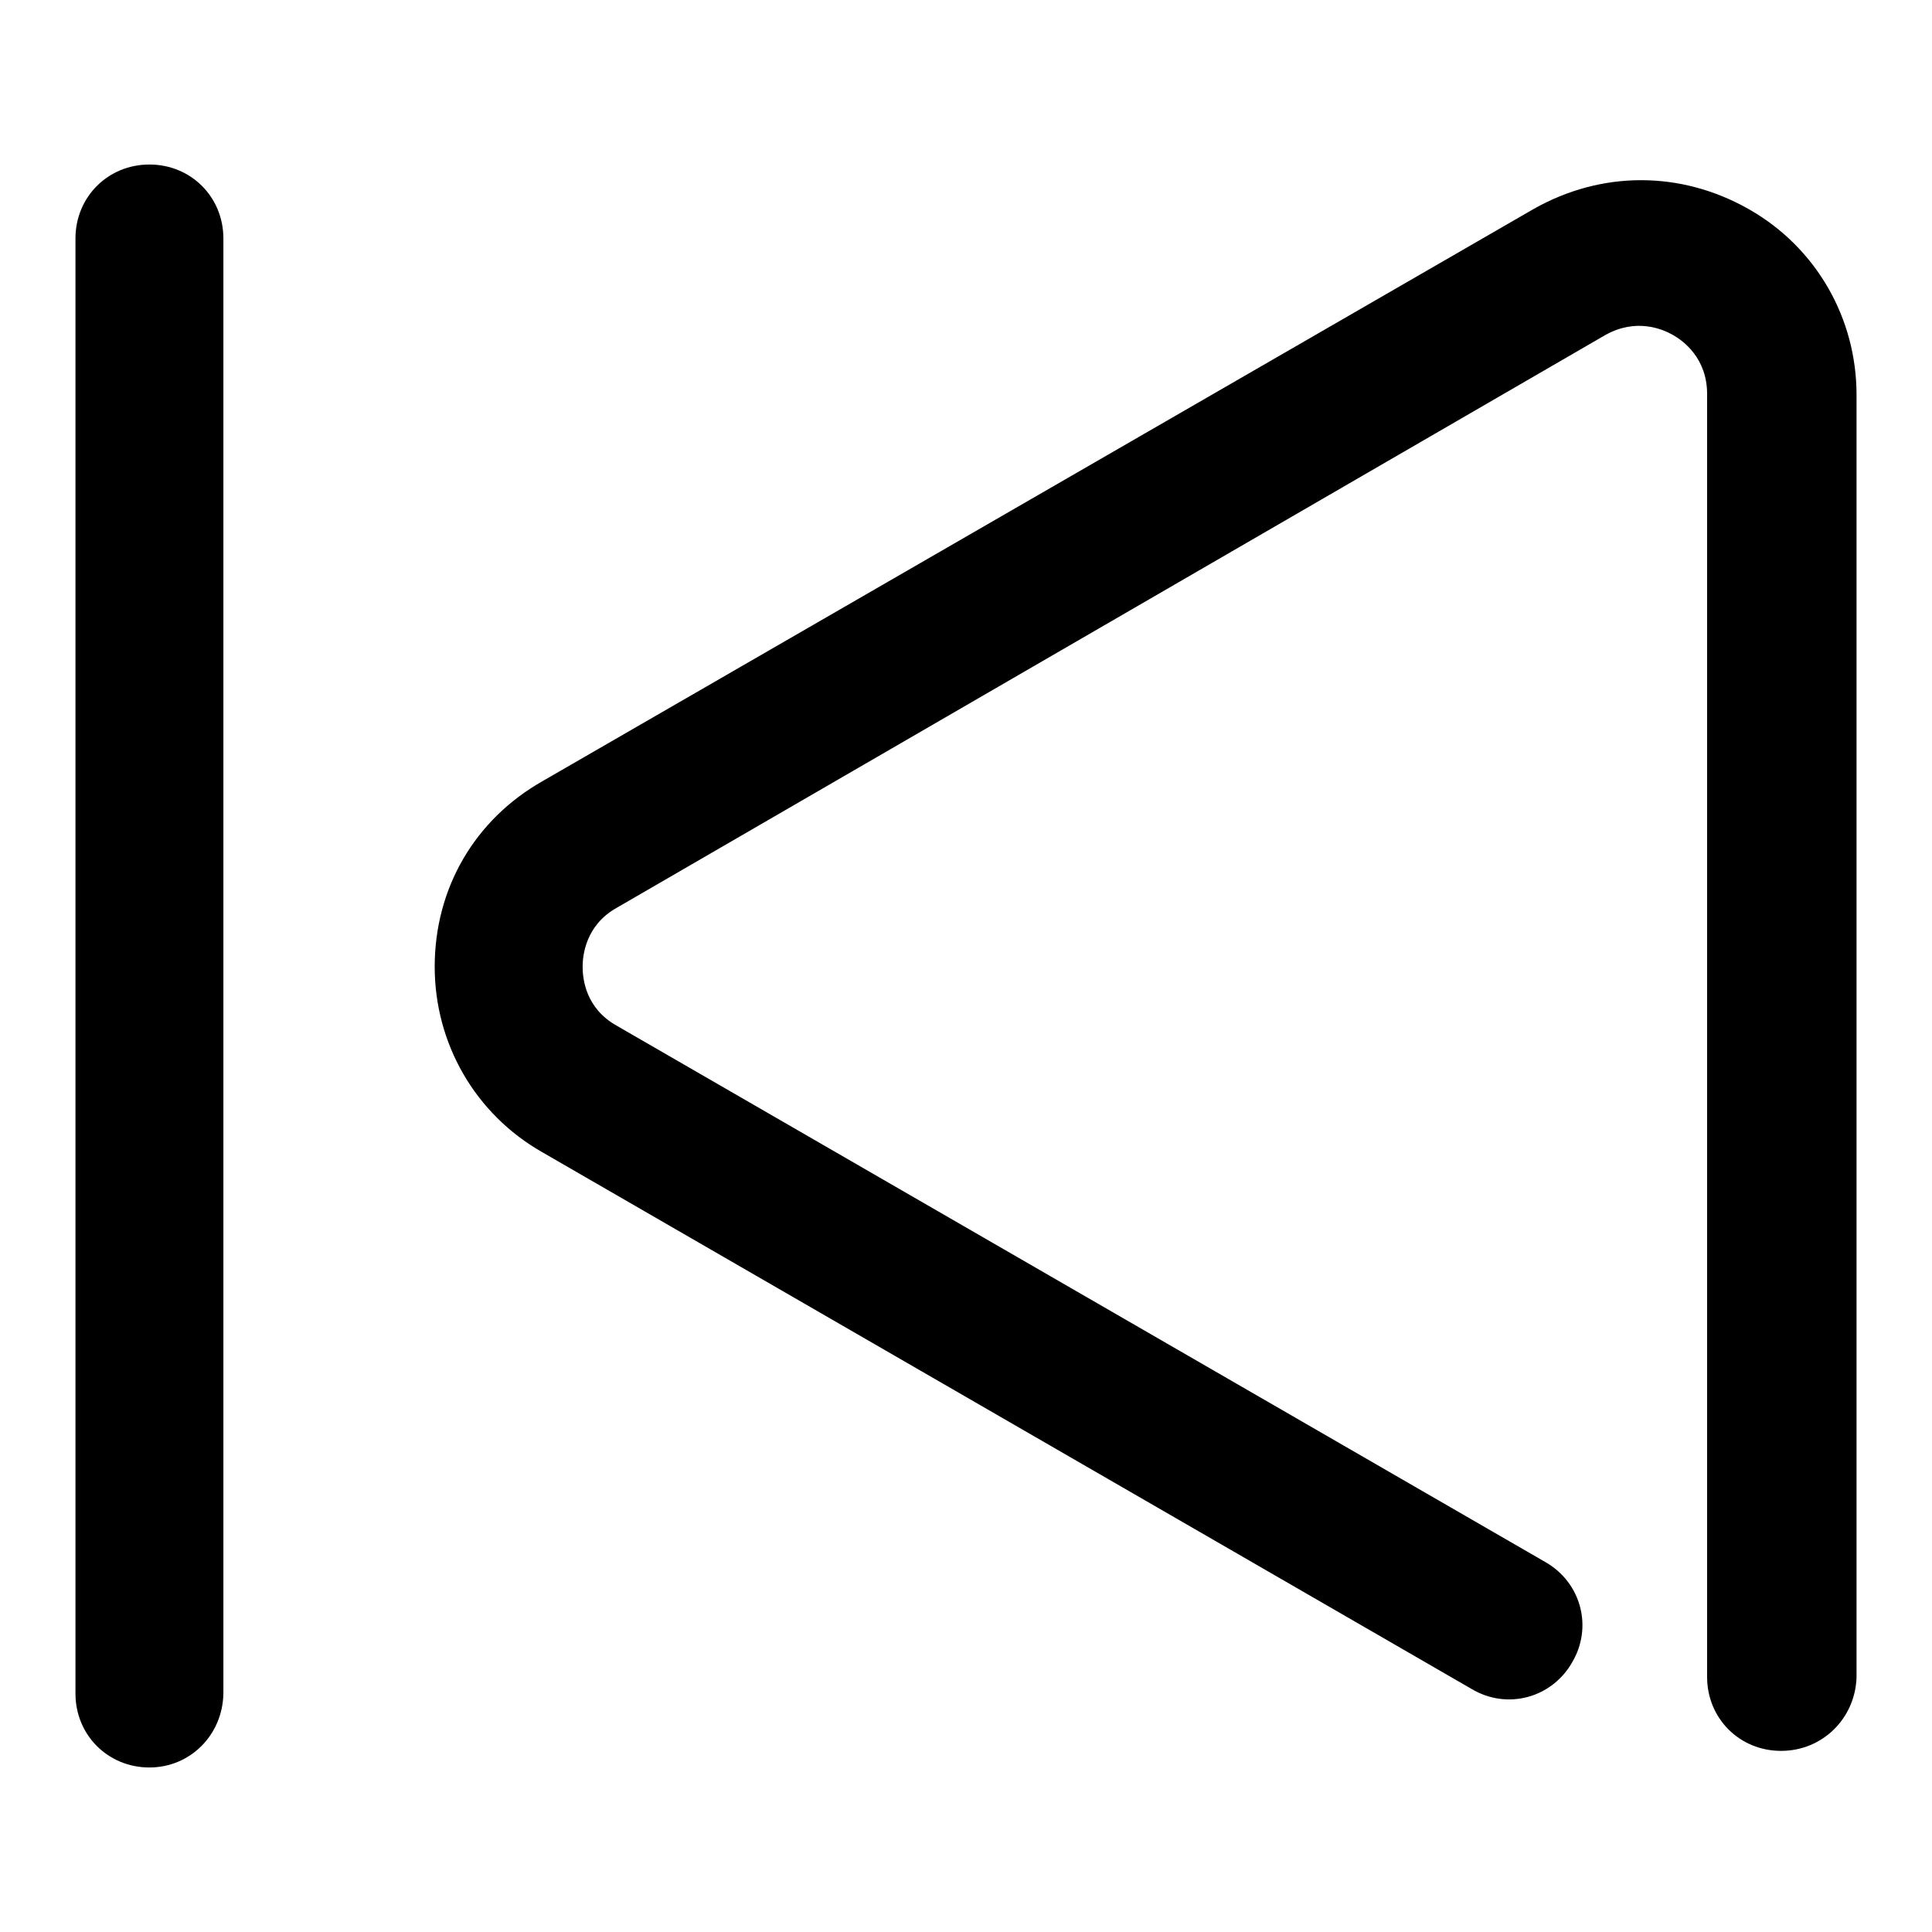 <?xml version="1.0" encoding="utf-8"?>
<!-- Svg Vector Icons : http://www.onlinewebfonts.com/icon -->
<!DOCTYPE svg PUBLIC "-//W3C//DTD SVG 1.1//EN" "http://www.w3.org/Graphics/SVG/1.1/DTD/svg11.dtd">
<svg version="1.1" xmlns="http://www.w3.org/2000/svg" xmlns:xlink="http://www.w3.org/1999/xlink" x="0px" y="0px" viewBox="0 0 256 256" enable-background="new 0 0 256 256" xml:space="preserve">
<g> <path fill="#000000" d="M236,232c-5.5,0-9.8-4.3-9.8-9.8v-170c0-4.7-3.1-7-4.5-7.8c-1.4-0.8-4.9-2.3-9,0L81.7,120.3 c-4.1,2.3-4.5,6.3-4.5,7.8c0,1.6,0.4,5.5,4.5,7.8L204.8,207c4.7,2.7,6.3,8.6,3.5,13.3c-2.7,4.7-8.6,6.3-13.3,3.5L71.9,152.7 c-9-5.1-14.3-14.5-14.3-24.6c0-10.4,5.3-19.5,14.3-24.6l131.3-75.8c9-5.1,19.5-5.1,28.5,0c9,5.1,14.3,14.5,14.3,24.6v170 C245.8,227.7,241.5,232,236,232L236,232z M19.8,234.2c-5.5,0-9.8-4.3-9.8-9.8V31.6c0-5.5,4.3-9.8,9.8-9.8s9.8,4.3,9.8,9.8v192.8 C29.5,229.9,25.2,234.2,19.8,234.2z"/></g>
</svg>